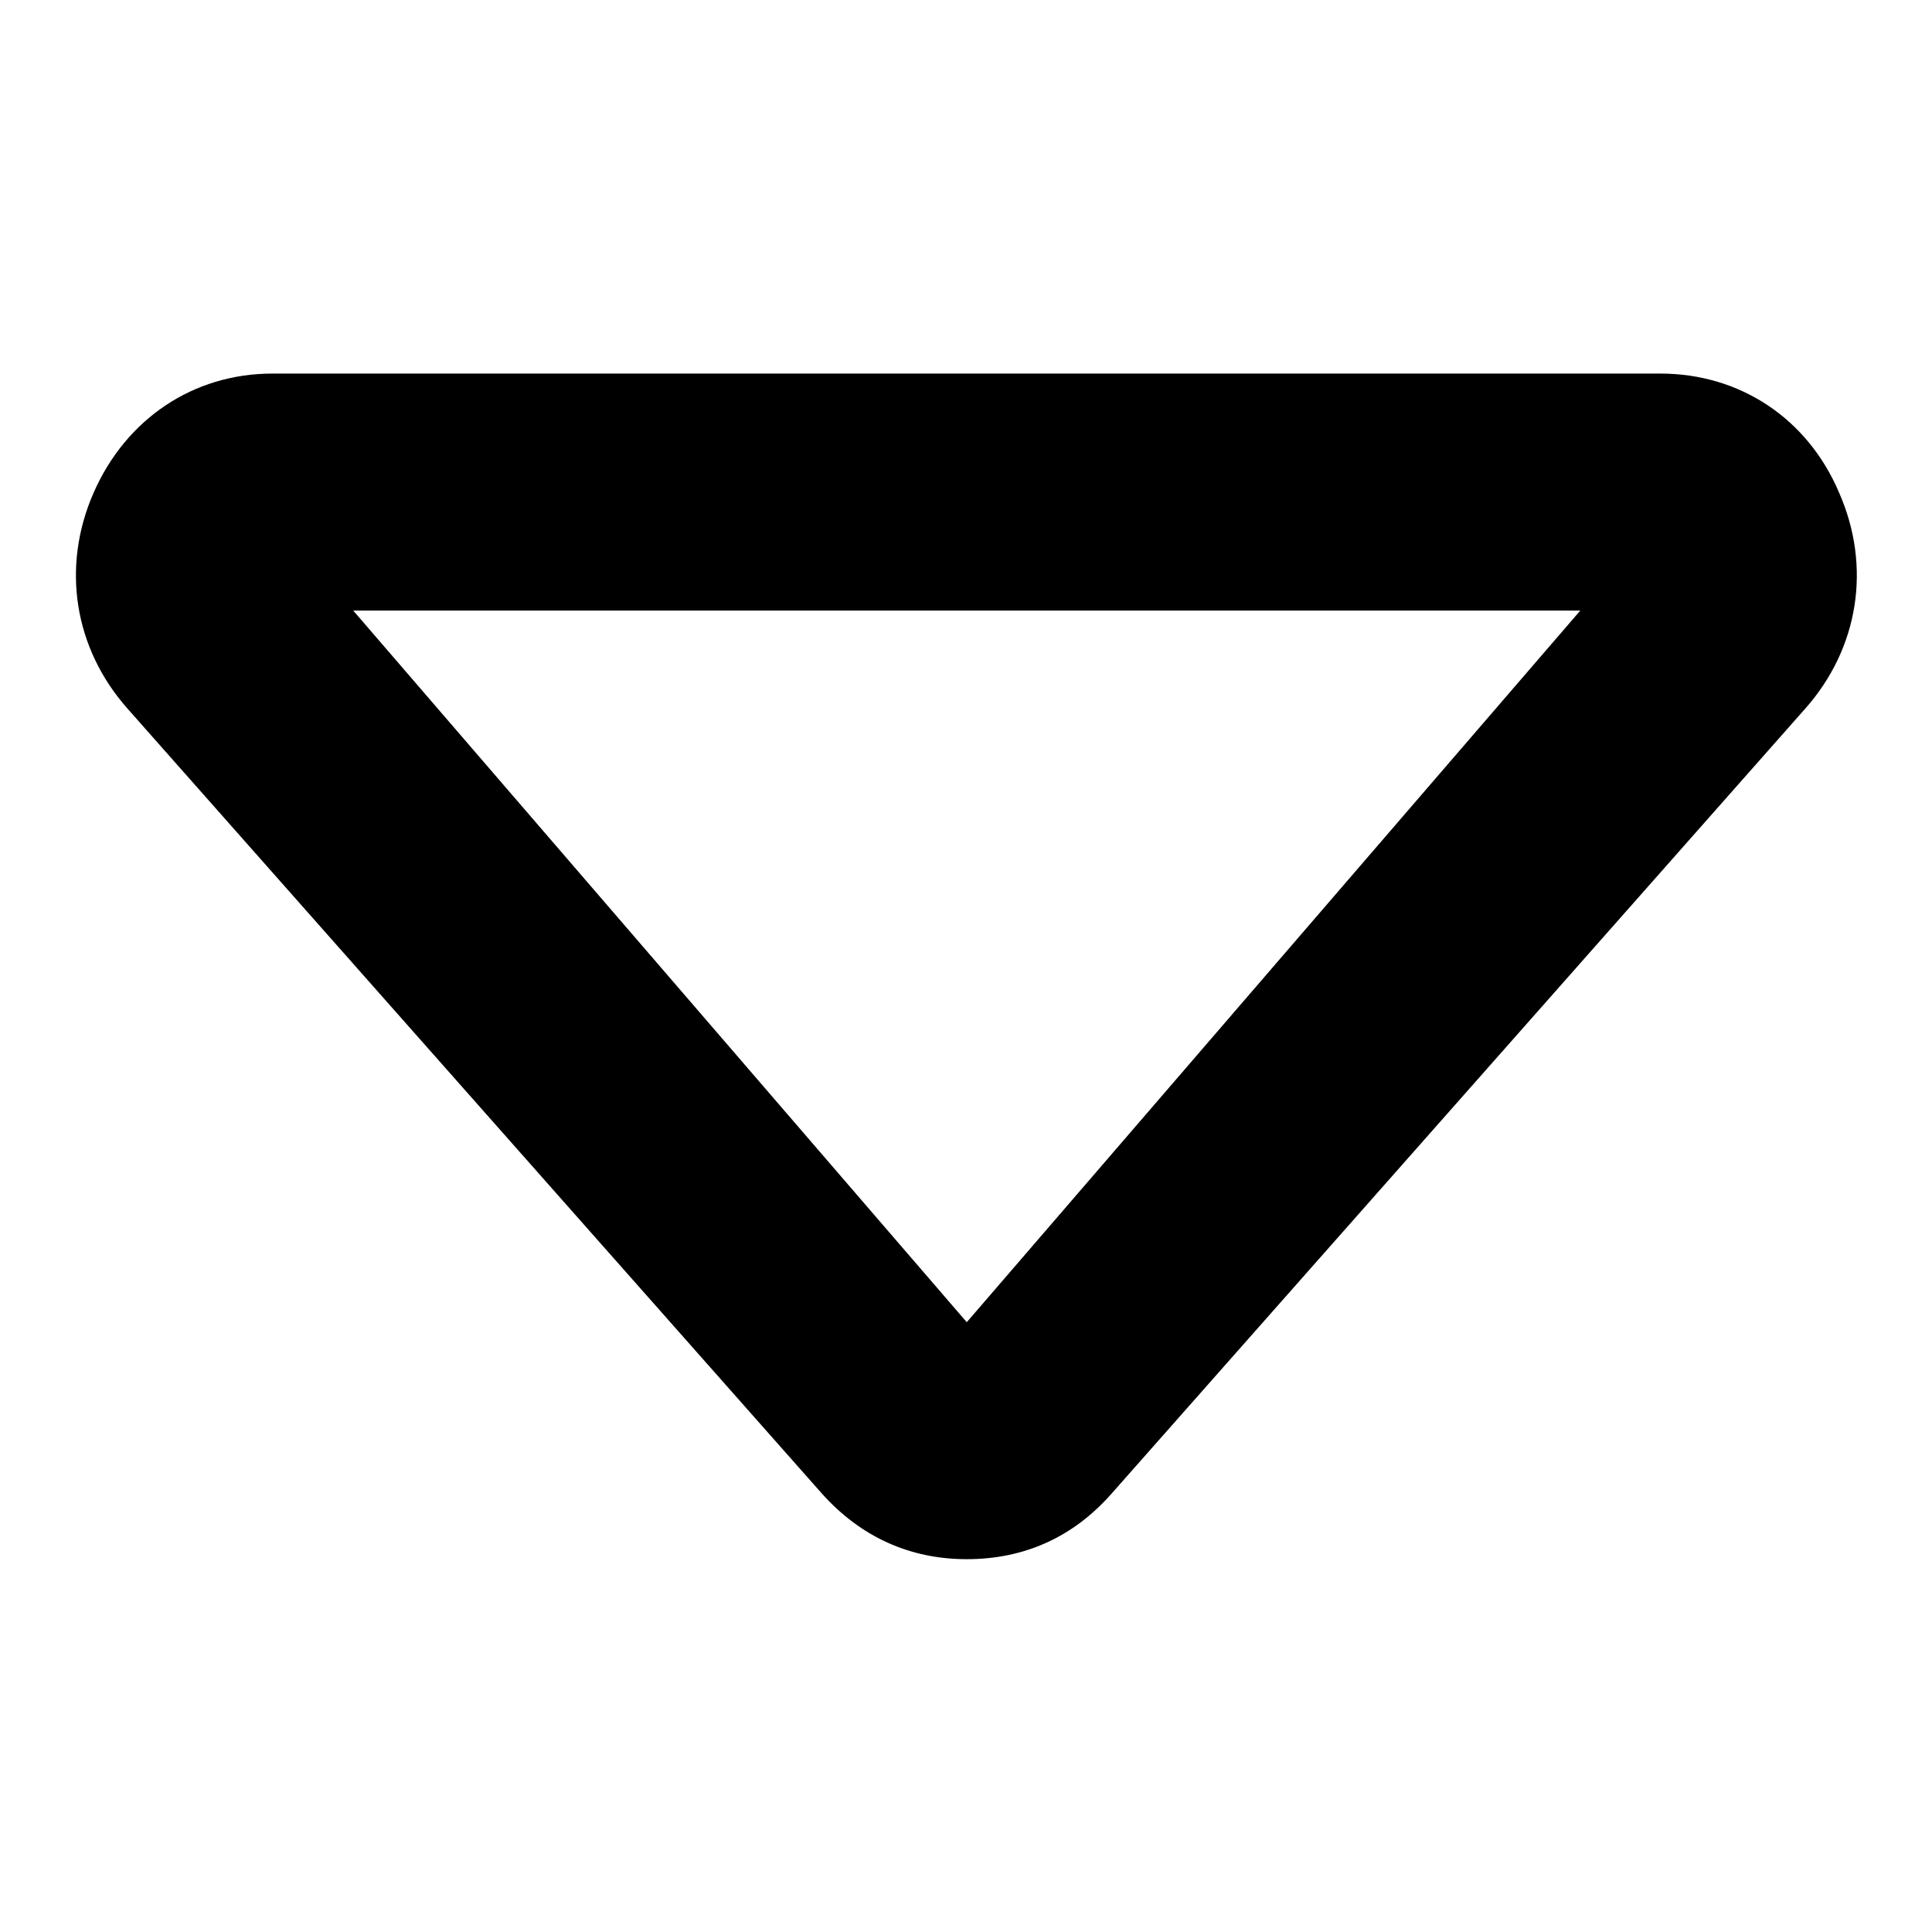 <?xml version="1.0" encoding="utf-8"?>
<!-- Svg Vector Icons : http://www.onlinewebfonts.com/icon -->
<!DOCTYPE svg PUBLIC "-//W3C//DTD SVG 1.1//EN" "http://www.w3.org/Graphics/SVG/1.1/DTD/svg11.dtd">
<svg version="1.1" xmlns="http://www.w3.org/2000/svg" xmlns:xlink="http://www.w3.org/1999/xlink" x="0px" y="0px" viewBox="0 0 256 256" enable-background="new 0 0 256 256" xml:space="preserve">
<g><g><path fill="#000000" d="M239.2,93.9l-91.9,104c-5.1,5.8-11.6,8.7-19.2,8.7c-7.6,0-14.1-3-19.2-8.7l-92-104c-7.1-8-8.8-18.8-4.5-28.6c4.3-9.8,13.2-15.8,23.7-15.8h183.9c10.5,0,19.5,5.9,23.7,15.8C248,75.1,246.3,85.9,239.2,93.9z M46.8,80.9l81.3,94.3l81.3-94.3H46.8z"/></g></g>
</svg>